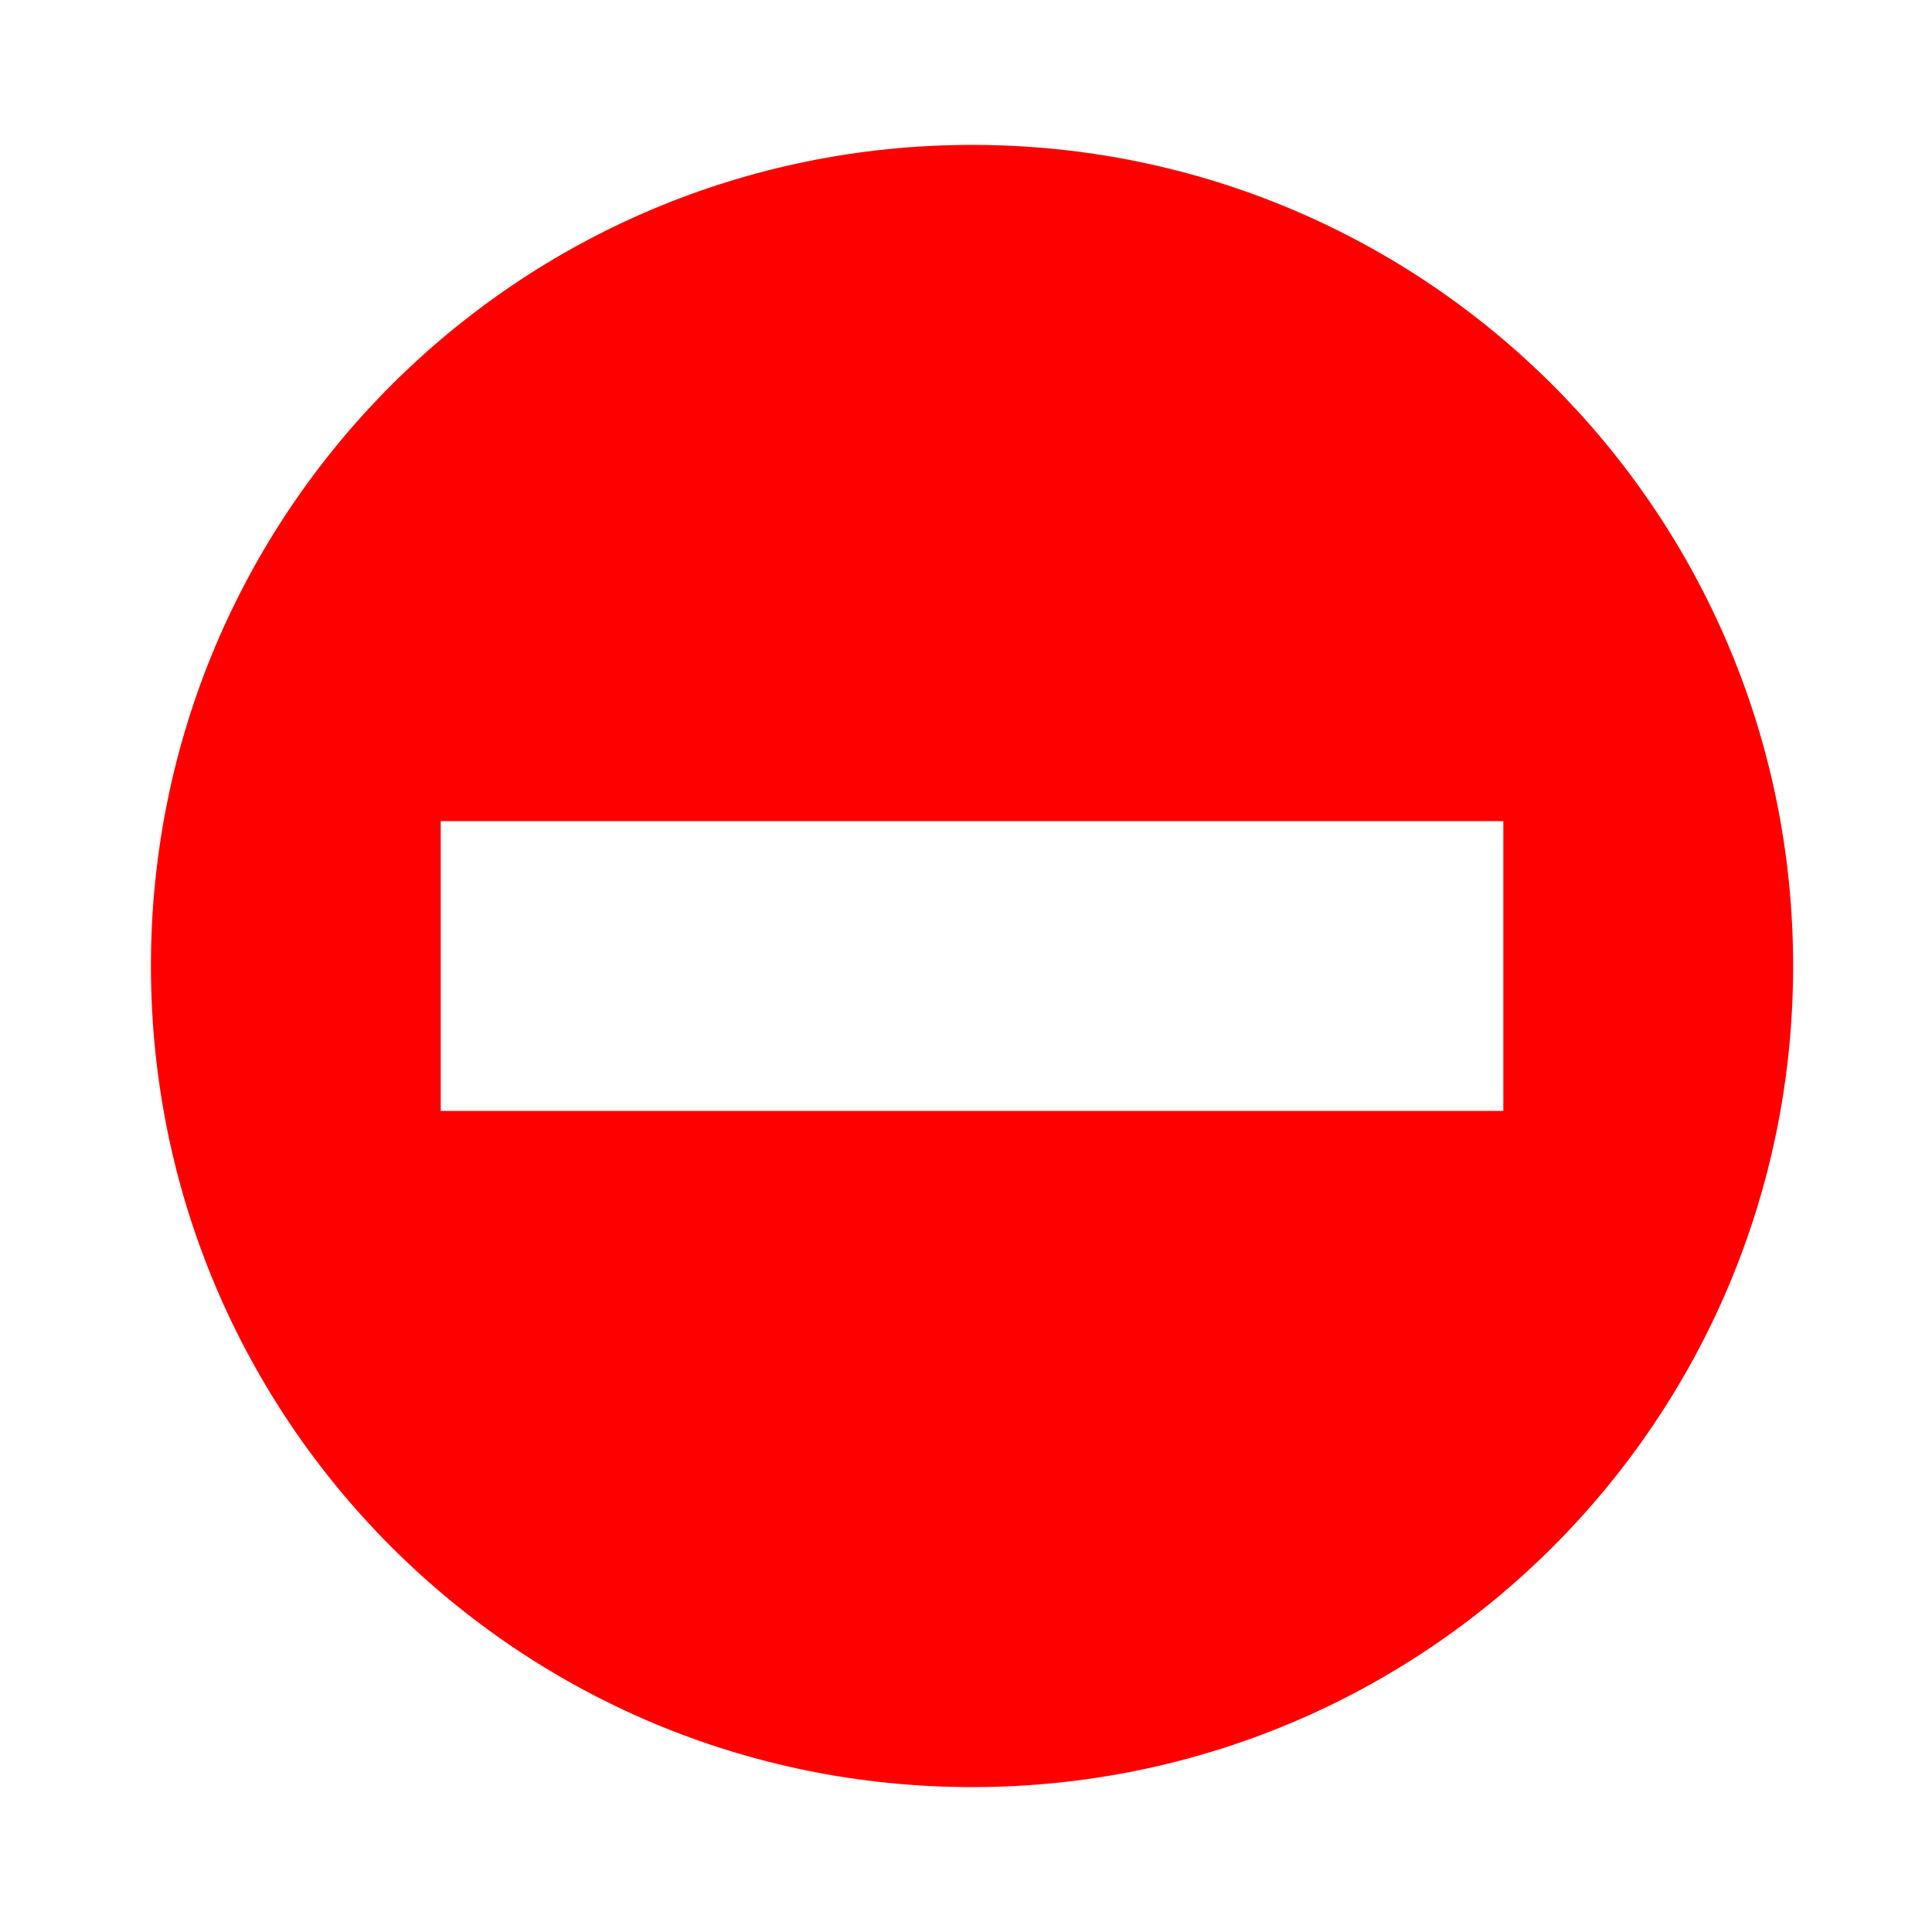 <?xml version="1.0" ?><svg version="1.1" xmlns="http://www.w3.org/2000/svg" width="250" height="250" viewBox="0 0 27 32">
<path style="fill:#ff0000" d="M13.6 2.4c-7.52 0-13.6 6.080-13.6 13.6s6.080 13.6 13.6 13.6c7.52 0 13.6-6.080 13.6-13.6s-6.080-13.6-13.6-13.6zM4.8 13.6h17.6v4.8h-17.6v-4.8z"></path>
</svg>
